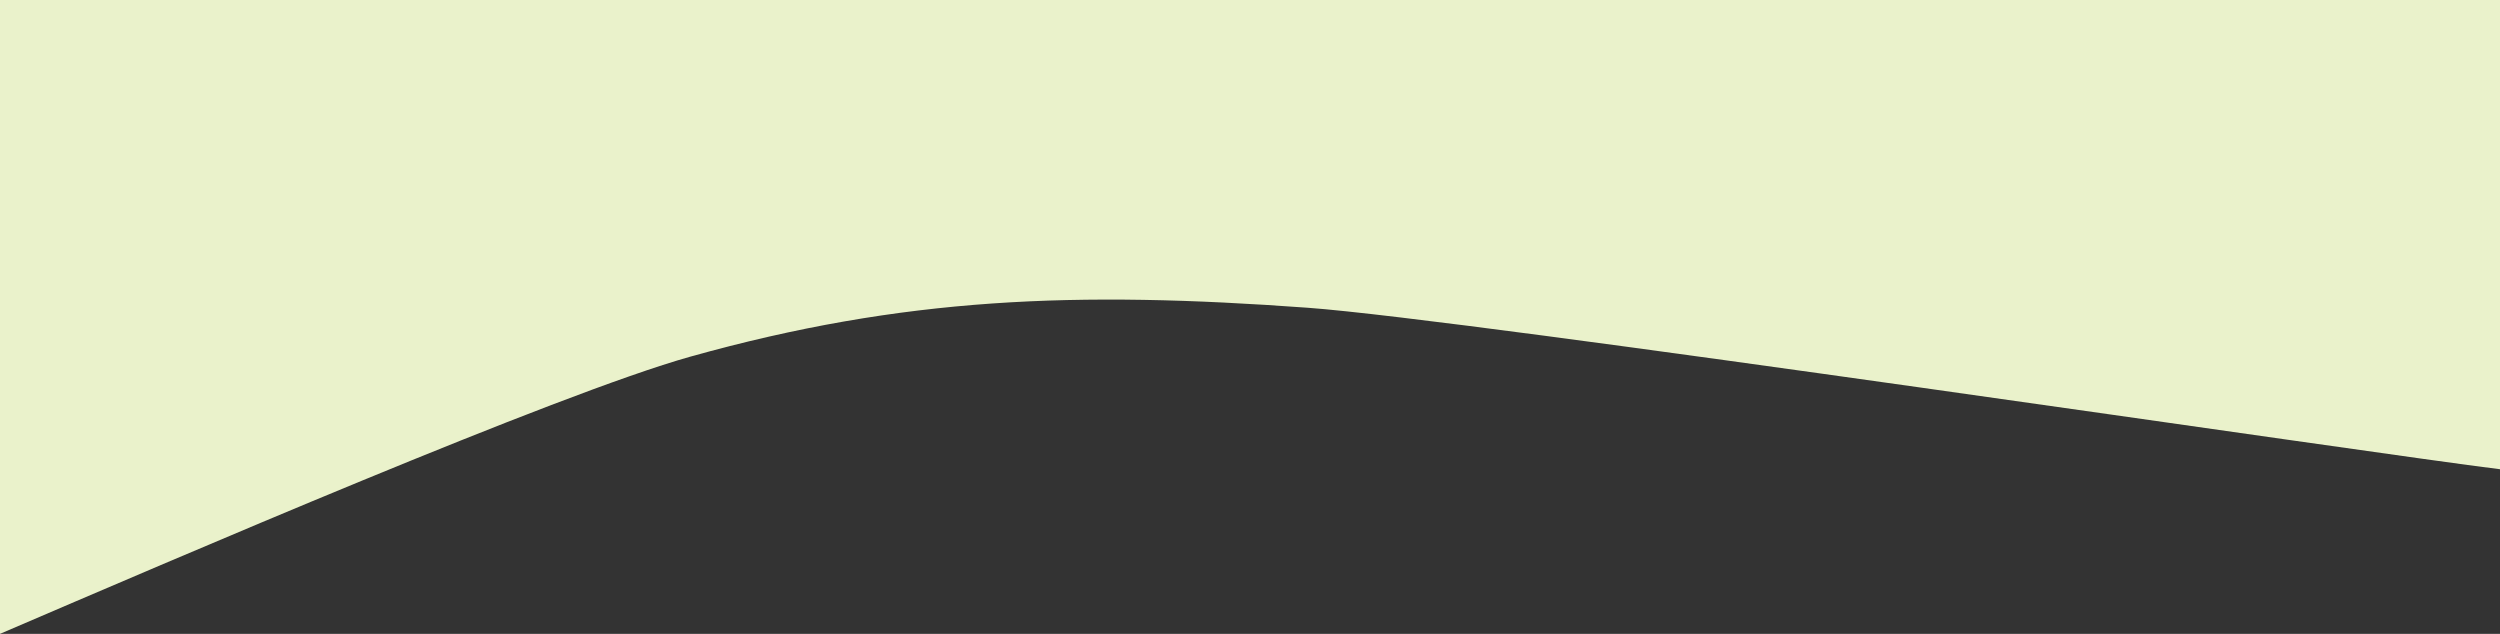 <svg width="706" height="179" viewBox="0 0 706 179" fill="none" xmlns="http://www.w3.org/2000/svg">
<rect x="0" y="0" width="706" height="179" fill="#333333" stroke="none"/>
<path d="M369.258 86.905C415.46 90.274 670.838 128.204 706 132.511V0H0V179C49.528 157.761 157.518 111.196 194.991 100.708C255.19 83.86 303.972 82.144 369.258 86.905Z" fill="#EAF2CB"/>
</svg>

